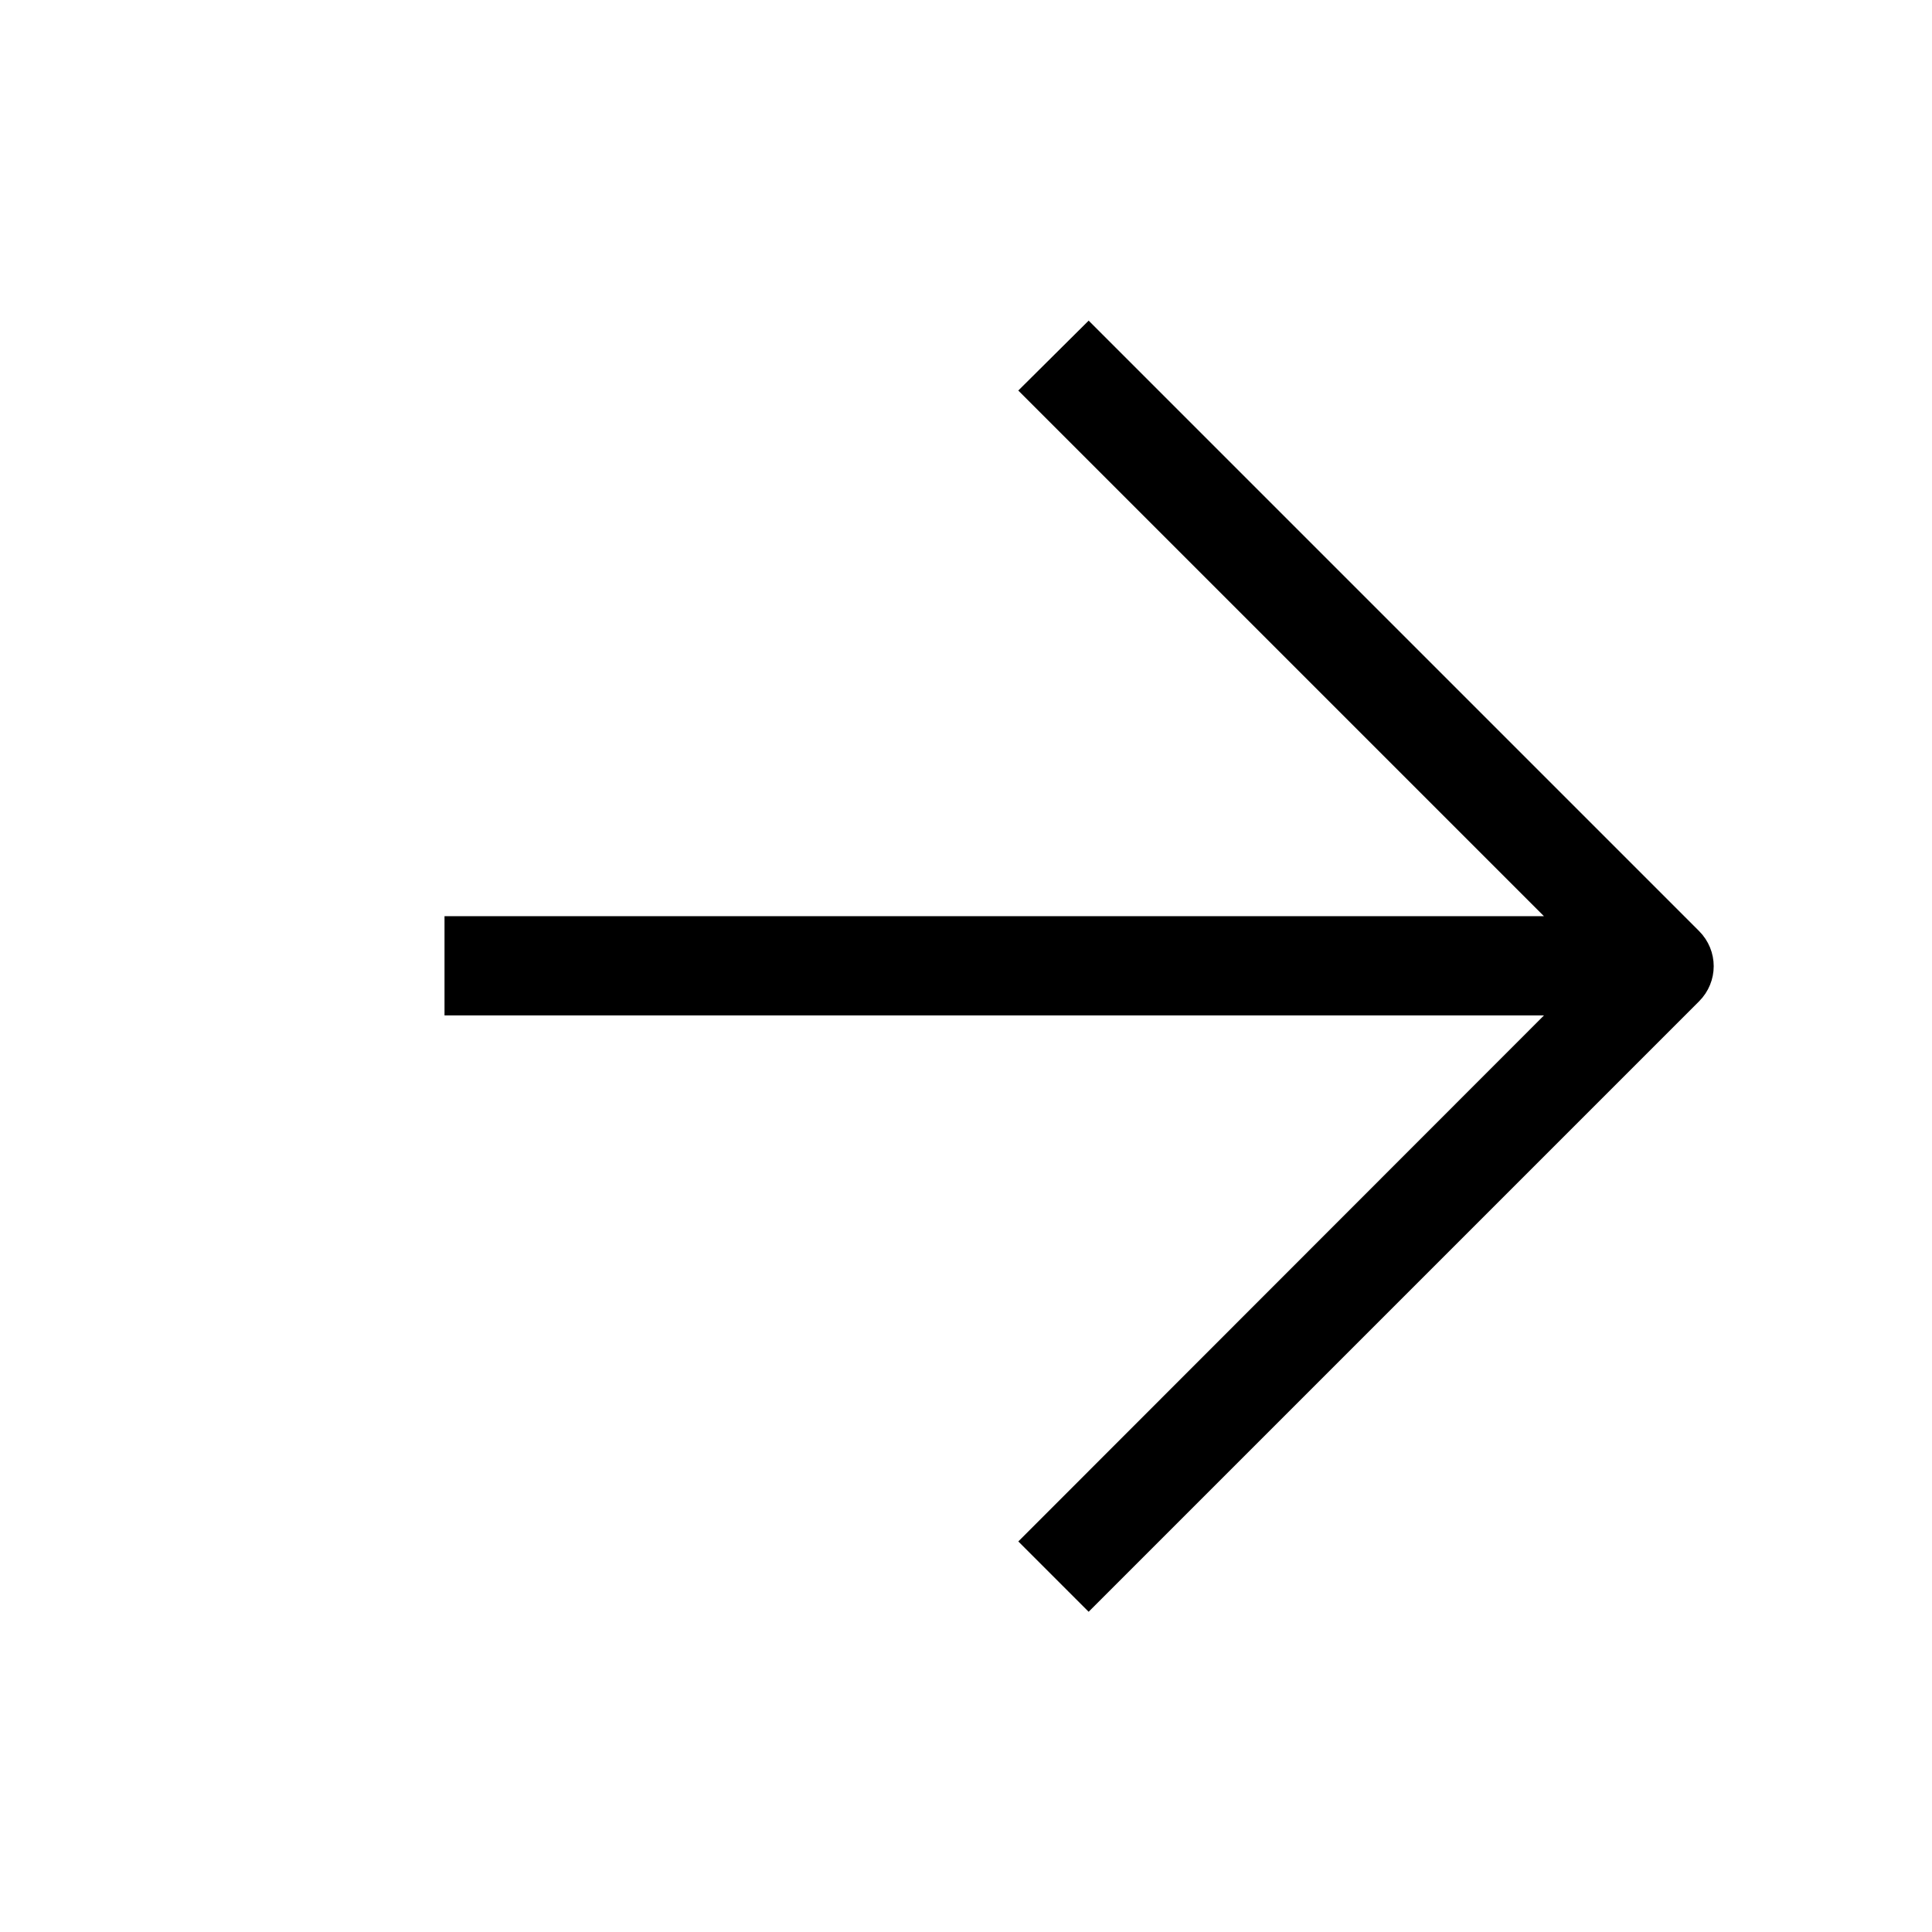<?xml version="1.0" encoding="utf-8"?>
<!-- Generator: Adobe Illustrator 24.1.3, SVG Export Plug-In . SVG Version: 6.00 Build 0)  -->
<svg version="1.1" id="Layer_1" xmlns="http://www.w3.org/2000/svg" xmlns:xlink="http://www.w3.org/1999/xlink" x="0px" y="0px"
	 viewBox="0 0 512 512" style="enable-background:new 0 0 512 512;" xml:space="preserve">
<style type="text/css">
	.st0{stroke:#000000;stroke-width:5;stroke-miterlimit:10;}
</style>
<g>
	<g>
		<path class="st0" d="M273.4,103.5l141.8,141.8H120.3v21.3h294.9L273.4,408.5l15.1,15.1l160-160c4.2-4.2,4.2-10.9,0-15.1l-160-160
			L273.4,103.5z"/>
	</g>
</g>
</svg>
